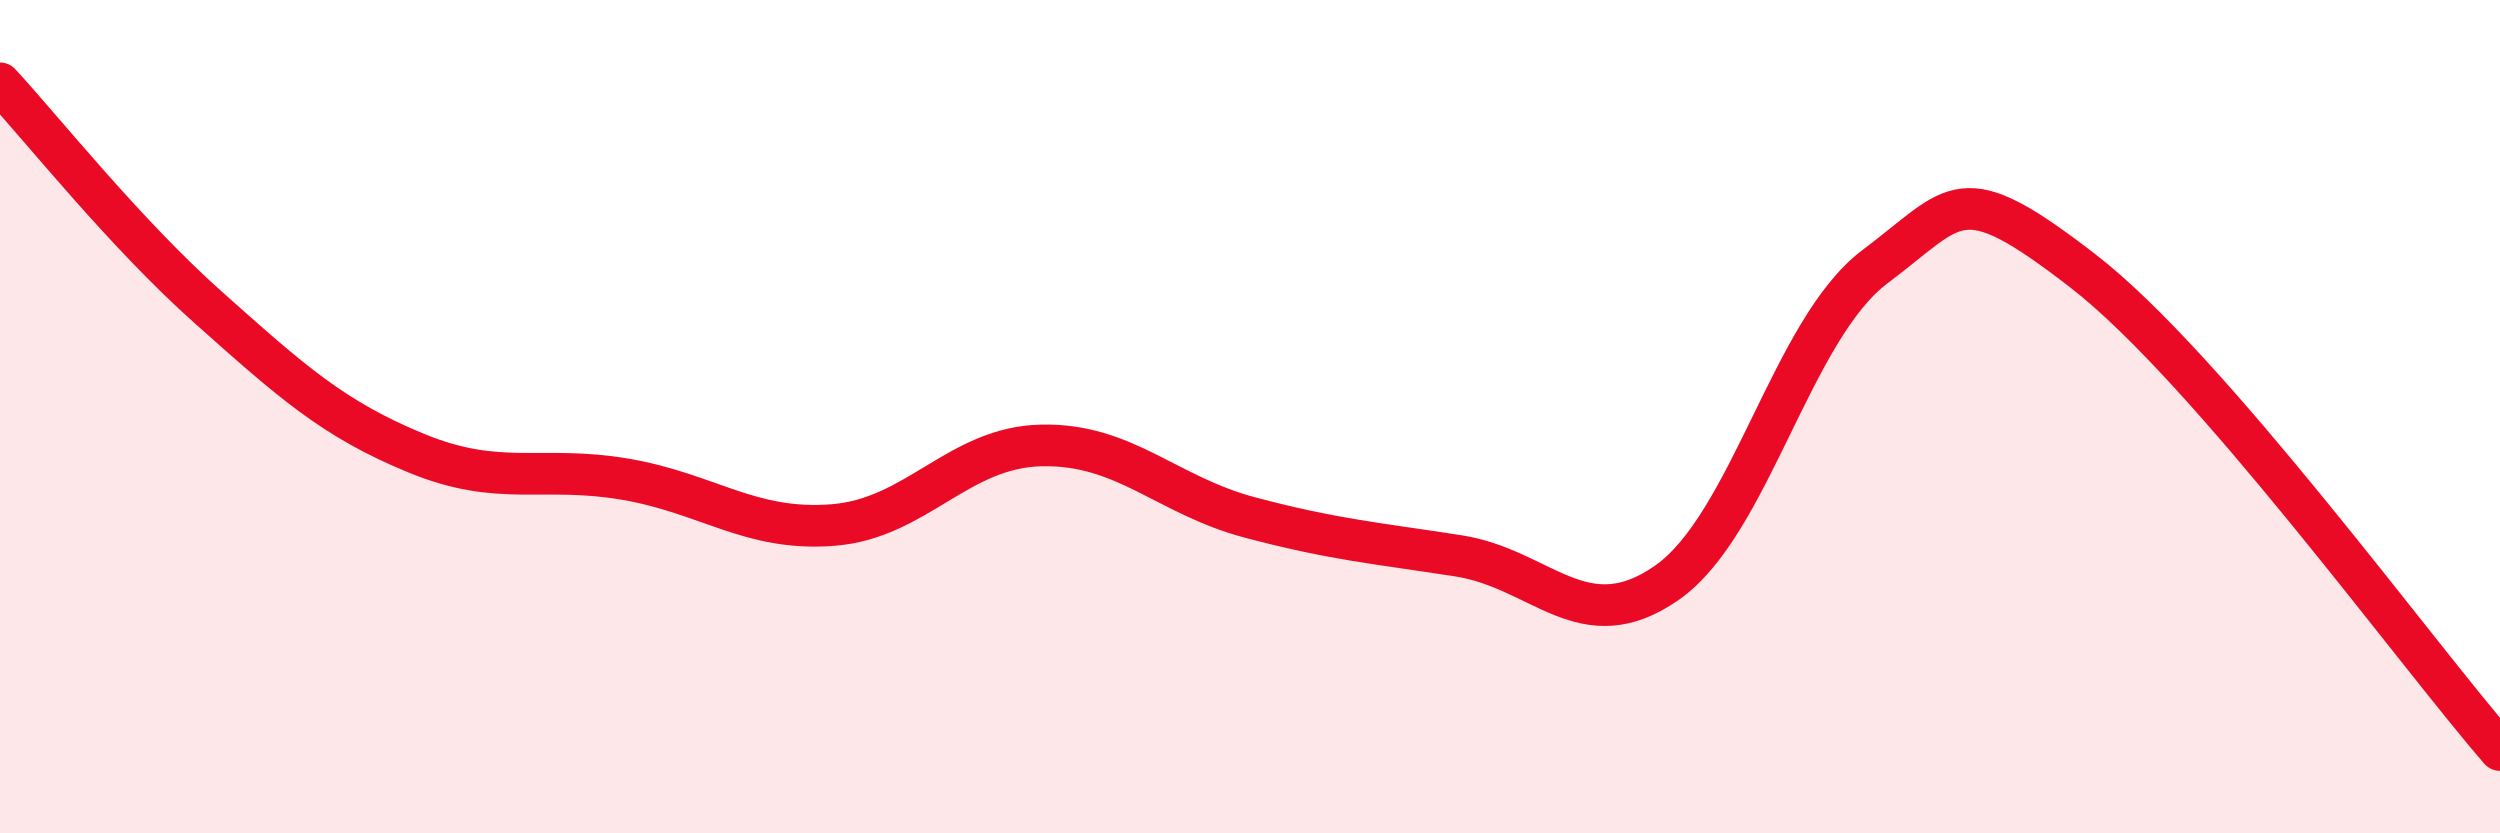 
    <svg width="60" height="20" viewBox="0 0 60 20" xmlns="http://www.w3.org/2000/svg">
      <path
        d="M 0,2 C 1,3.08 3,5.6 5,7.38 C 7,9.16 8,10.06 10,10.88 C 12,11.7 13,11.16 15,11.5 C 17,11.84 18,12.76 20,12.6 C 22,12.44 23,10.73 25,10.69 C 27,10.65 28,11.89 30,12.42 C 32,12.95 33,13.03 35,13.34 C 37,13.65 38,15.38 40,13.99 C 42,12.6 43,7.9 45,6.4 C 47,4.9 47,4.19 50,6.51 C 53,8.83 58,15.7 60,18L60 20L0 20Z"
        fill="#EB0A25"
        opacity="0.1"
        stroke-linecap="round"
        stroke-linejoin="round"
      />
      <path
        d="M 0,2 C 1,3.08 3,5.6 5,7.38 C 7,9.16 8,10.06 10,10.88 C 12,11.7 13,11.16 15,11.5 C 17,11.84 18,12.76 20,12.6 C 22,12.44 23,10.73 25,10.69 C 27,10.65 28,11.89 30,12.42 C 32,12.95 33,13.03 35,13.34 C 37,13.65 38,15.38 40,13.99 C 42,12.6 43,7.9 45,6.4 C 47,4.9 47,4.19 50,6.51 C 53,8.83 58,15.7 60,18"
        stroke="#EB0A25"
        stroke-width="1"
        fill="none"
        stroke-linecap="round"
        stroke-linejoin="round"
      />
    </svg>
  